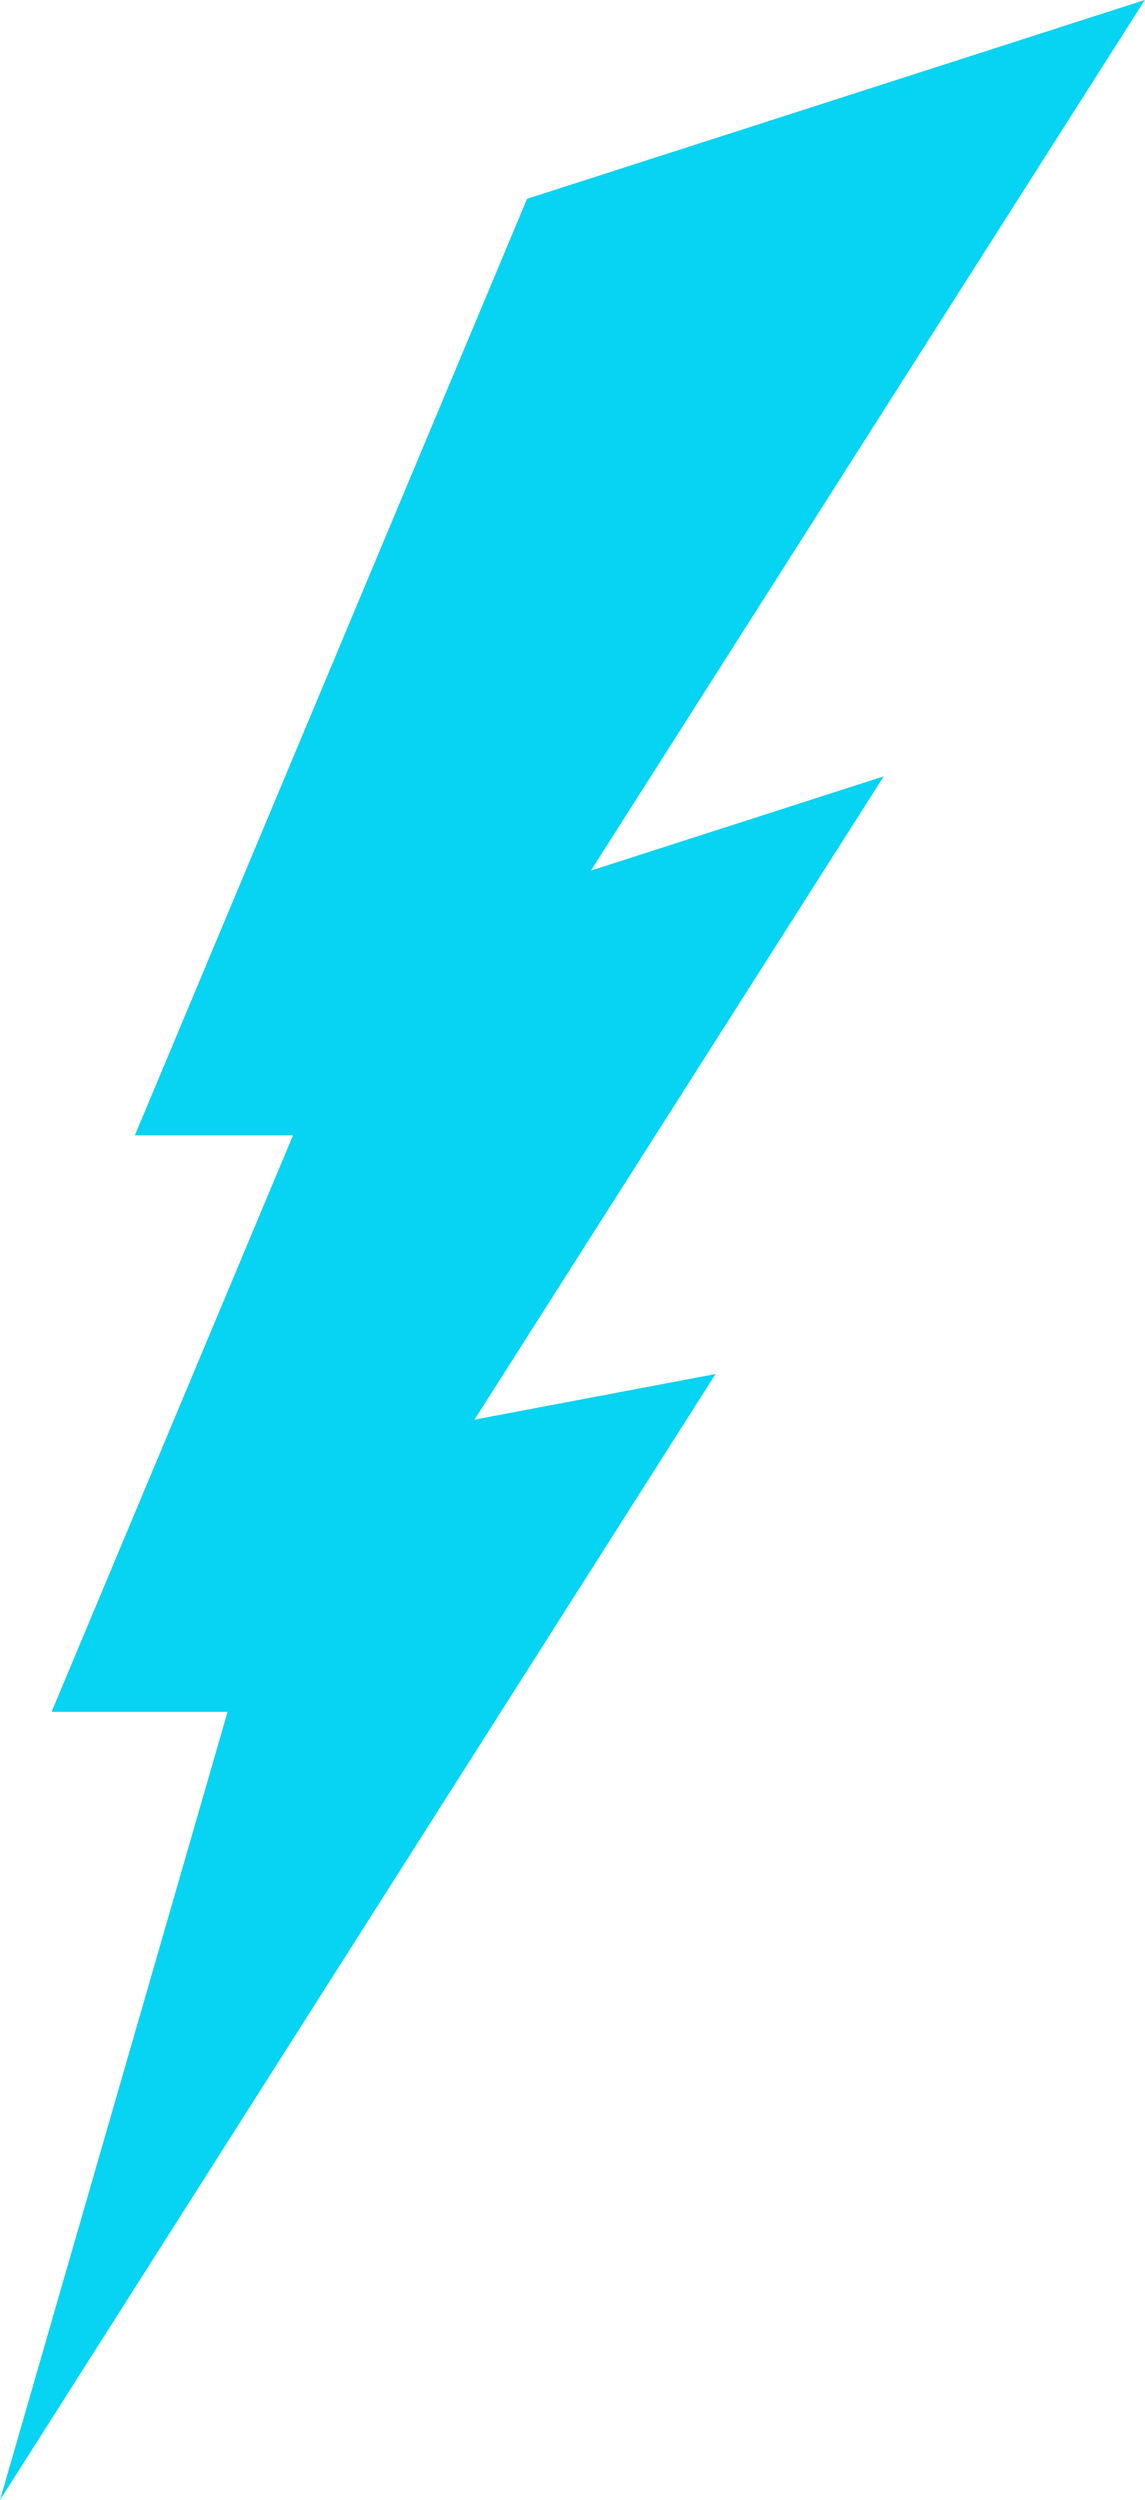 <?xml version="1.0" encoding="UTF-8" standalone="no"?><svg xmlns="http://www.w3.org/2000/svg" xmlns:xlink="http://www.w3.org/1999/xlink" fill="#07d3f2" height="371.2" preserveAspectRatio="xMidYMid meet" version="1" viewBox="0.0 -0.0 170.1 371.2" width="170.1" zoomAndPan="magnify"><g id="change1_1"><path d="M 87.781 129.277 L 170.074 -0.004 L 78.301 29.52 L 20.035 168.582 L 43.531 168.582 L 7.664 254.188 L 33.809 254.188 L 0 371.23 L 106.297 204.031 L 70.488 210.801 L 131.285 115.281 L 87.781 129.277"/></g></svg>